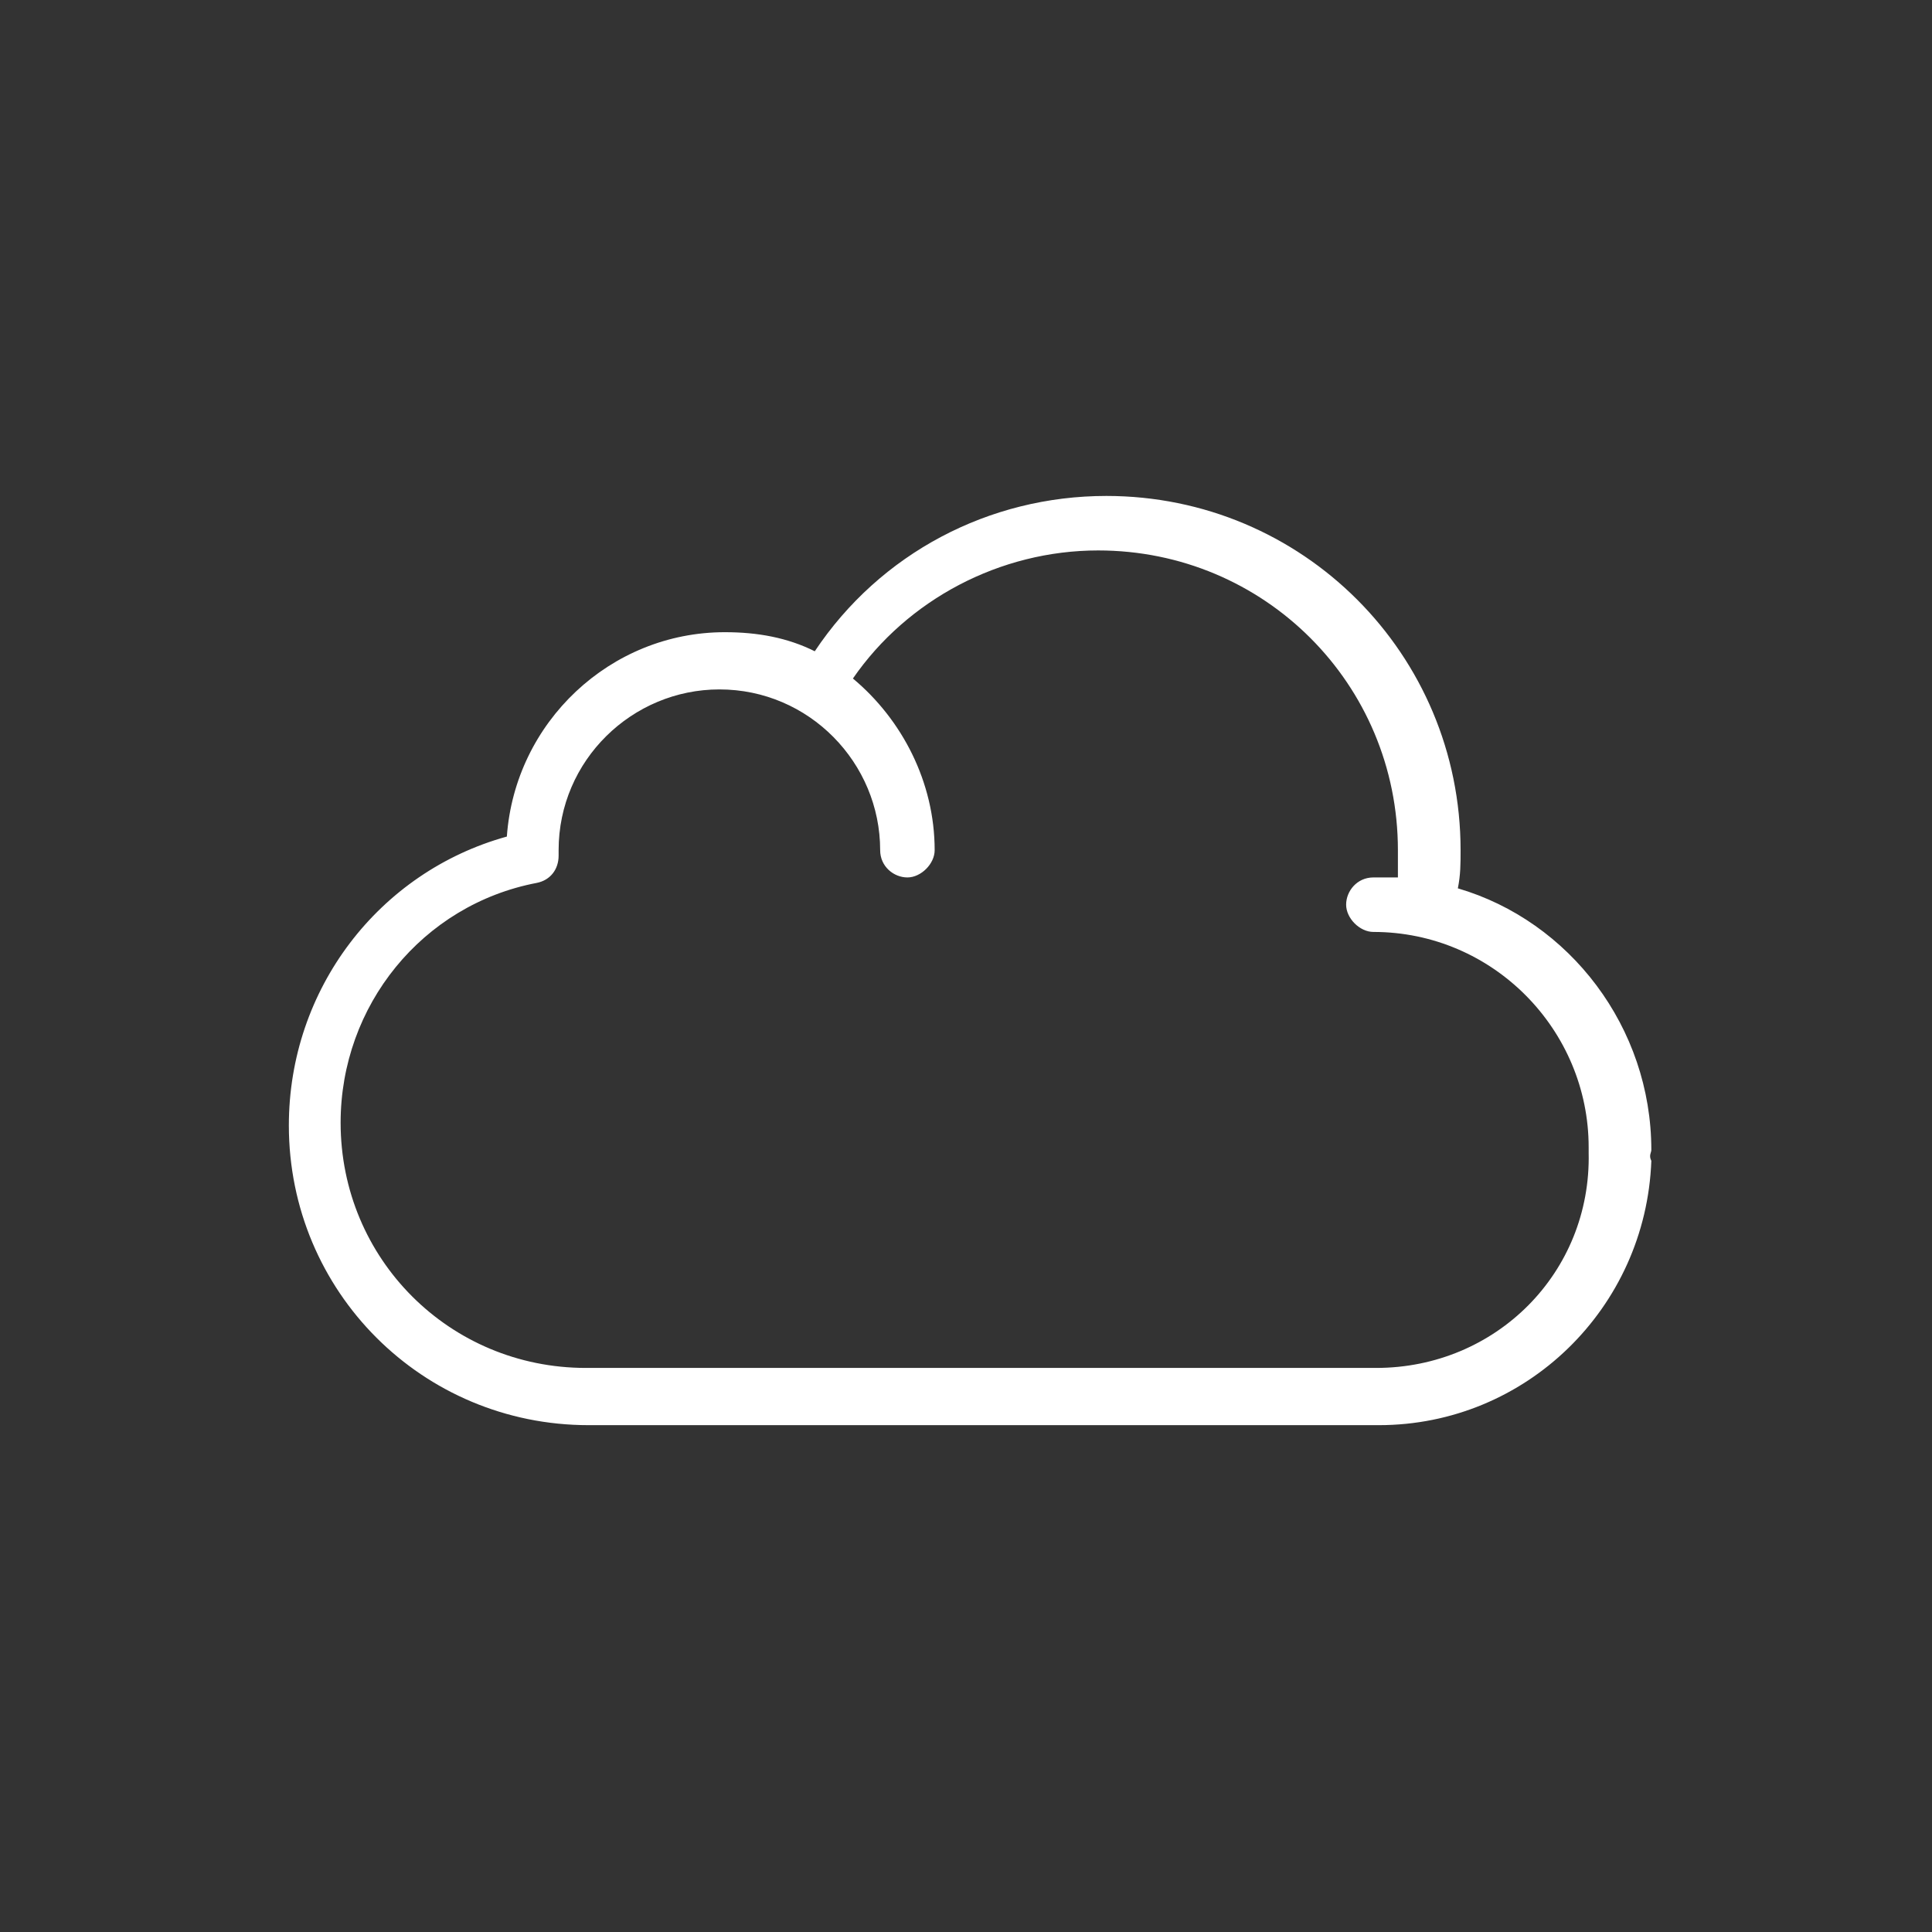 <?xml version="1.0" encoding="utf-8"?>
<!-- Generator: Adobe Illustrator 24.0.1, SVG Export Plug-In . SVG Version: 6.00 Build 0)  -->
<svg version="1.1" id="Layer_1" xmlns="http://www.w3.org/2000/svg" xmlns:xlink="http://www.w3.org/1999/xlink" x="0px" y="0px"
	 viewBox="0 0 70.9 70.9" style="enable-background:new 0 0 70.9 70.9;" xml:space="preserve">
<rect x="0" y="0" width="70.9" height="70.9" fill="#333333" stroke="none"/>
<style type="text/css">
	.st0{fill:#FFFFFF;}
</style>
<path class="st0" d="M60.6,42.2c0-4.5-3-8.4-7.1-9.6c0.1-0.5,0.1-0.9,0.1-1.4c0-7.2-5.8-13-13-13c-4.3,0-8.3,2.1-10.7,5.7
	c-1-0.5-2.1-0.7-3.3-0.7c-4.2,0-7.7,3.3-8,7.5c-4.7,1.3-8,5.6-8,10.6c0,6.1,4.9,11,11,11h29c5.4,0,9.8-4.3,10-9.7
	C60.5,42.4,60.6,42.3,60.6,42.2z M50.5,50.2h-29c-5,0-9-4-9-9c0-4.3,3-8,7.2-8.8c0.5-0.1,0.8-0.5,0.8-1c0-0.1,0-0.1,0-0.2
	c0-3.3,2.7-5.9,5.9-5.9c3.3,0,5.9,2.7,5.9,5.9c0,0.6,0.5,1,1,1s1-0.5,1-1c0-2.5-1.2-4.8-3-6.3c2-2.9,5.4-4.7,9-4.7
	c6.1,0,11,4.9,11,11c0,0.3,0,0.7,0,1c-0.3,0-0.6,0-0.9,0c-0.6,0-1,0.5-1,1s0.5,1,1,1c4.4,0,7.9,3.6,7.9,7.9c0,0.1,0,0.1,0,0.2
	C58.4,46.7,54.9,50.2,50.5,50.2z"/>
</svg>

